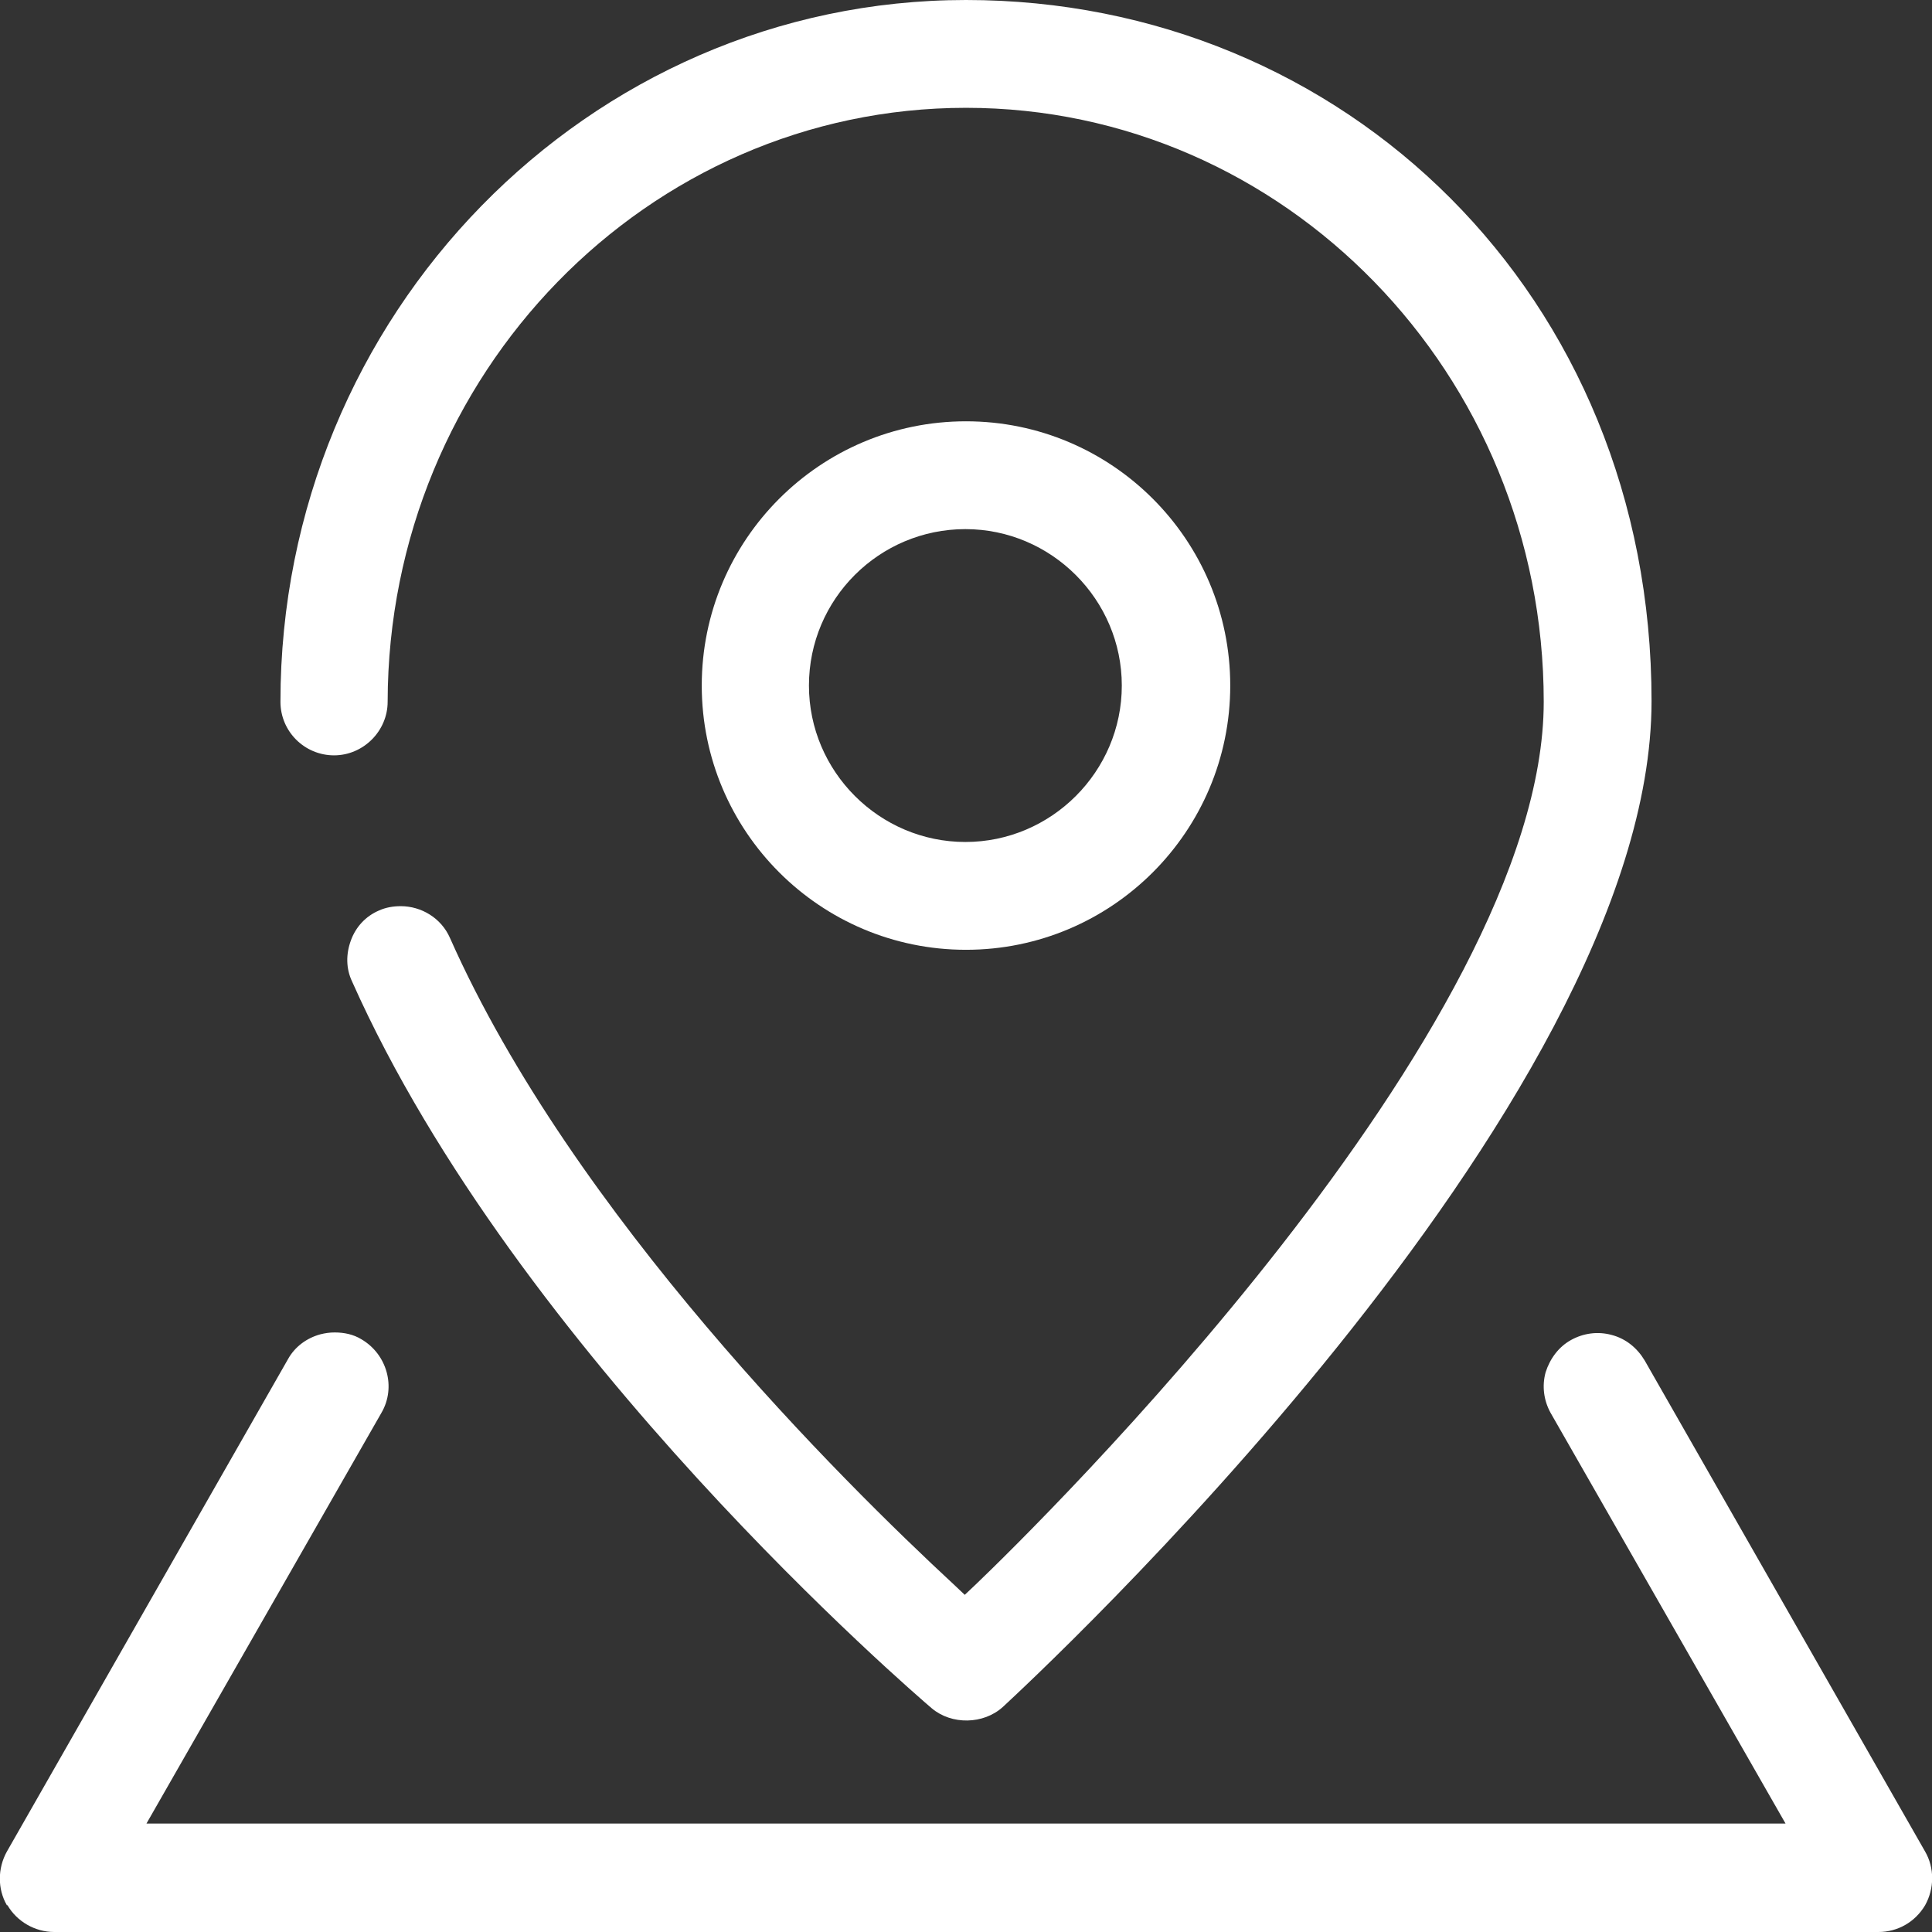 <?xml version="1.0" encoding="UTF-8"?><svg id="Capa_2" xmlns="http://www.w3.org/2000/svg" viewBox="0 0 31 31"><rect x="0" y="0" width="31" height="31" fill="#333333" stroke="none"/><defs><style>.cls-1{fill:#fff;}</style></defs><g id="Capa_1-2"><path class="cls-1" d="m6.43,14.54c-.12,0-.24.02-.35.07-.21.09-.37.26-.45.48-.08.22-.08.45.02.66,2.65,5.95,9.03,11.43,9.3,11.66.32.27.83.26,1.14-.02.42-.39,10.41-9.62,10.41-16.14S21.56,0,15.5,0,4.5,5.05,4.5,11.26c0,.48.39.86.86.86s.86-.39.86-.86C6.23,6,10.39,1.73,15.5,1.73s9.27,4.27,9.27,9.53-8.17,13.26-9.11,14.16l-.18.17-.18-.17c-1.77-1.64-6.11-5.93-8.08-10.37-.14-.32-.46-.51-.79-.51Z"/><path class="cls-1" d="m19.74,11c0-2.34-1.9-4.24-4.24-4.24s-4.24,1.9-4.24,4.24,1.9,4.24,4.24,4.24,4.24-1.9,4.24-4.24Zm-6.76,0c0-1.39,1.13-2.51,2.51-2.51s2.51,1.13,2.51,2.51-1.13,2.51-2.51,2.51-2.51-1.13-2.51-2.51Z"/><path class="cls-1" d="m.12,30.57c.15.26.44.43.75.43h29.27c.31,0,.59-.16.75-.43.15-.27.15-.6,0-.86l-4.5-7.88c-.12-.2-.3-.35-.53-.41-.22-.06-.45-.03-.65.08-.2.11-.34.3-.41.52-.06.22-.03.45.08.65l3.77,6.59H2.35l3.77-6.59c.24-.41.09-.94-.32-1.18-.13-.08-.28-.11-.43-.11-.08,0-.15.01-.23.03-.22.06-.41.2-.52.4L.11,29.71c-.15.27-.15.6,0,.86Z"/></g></svg>
